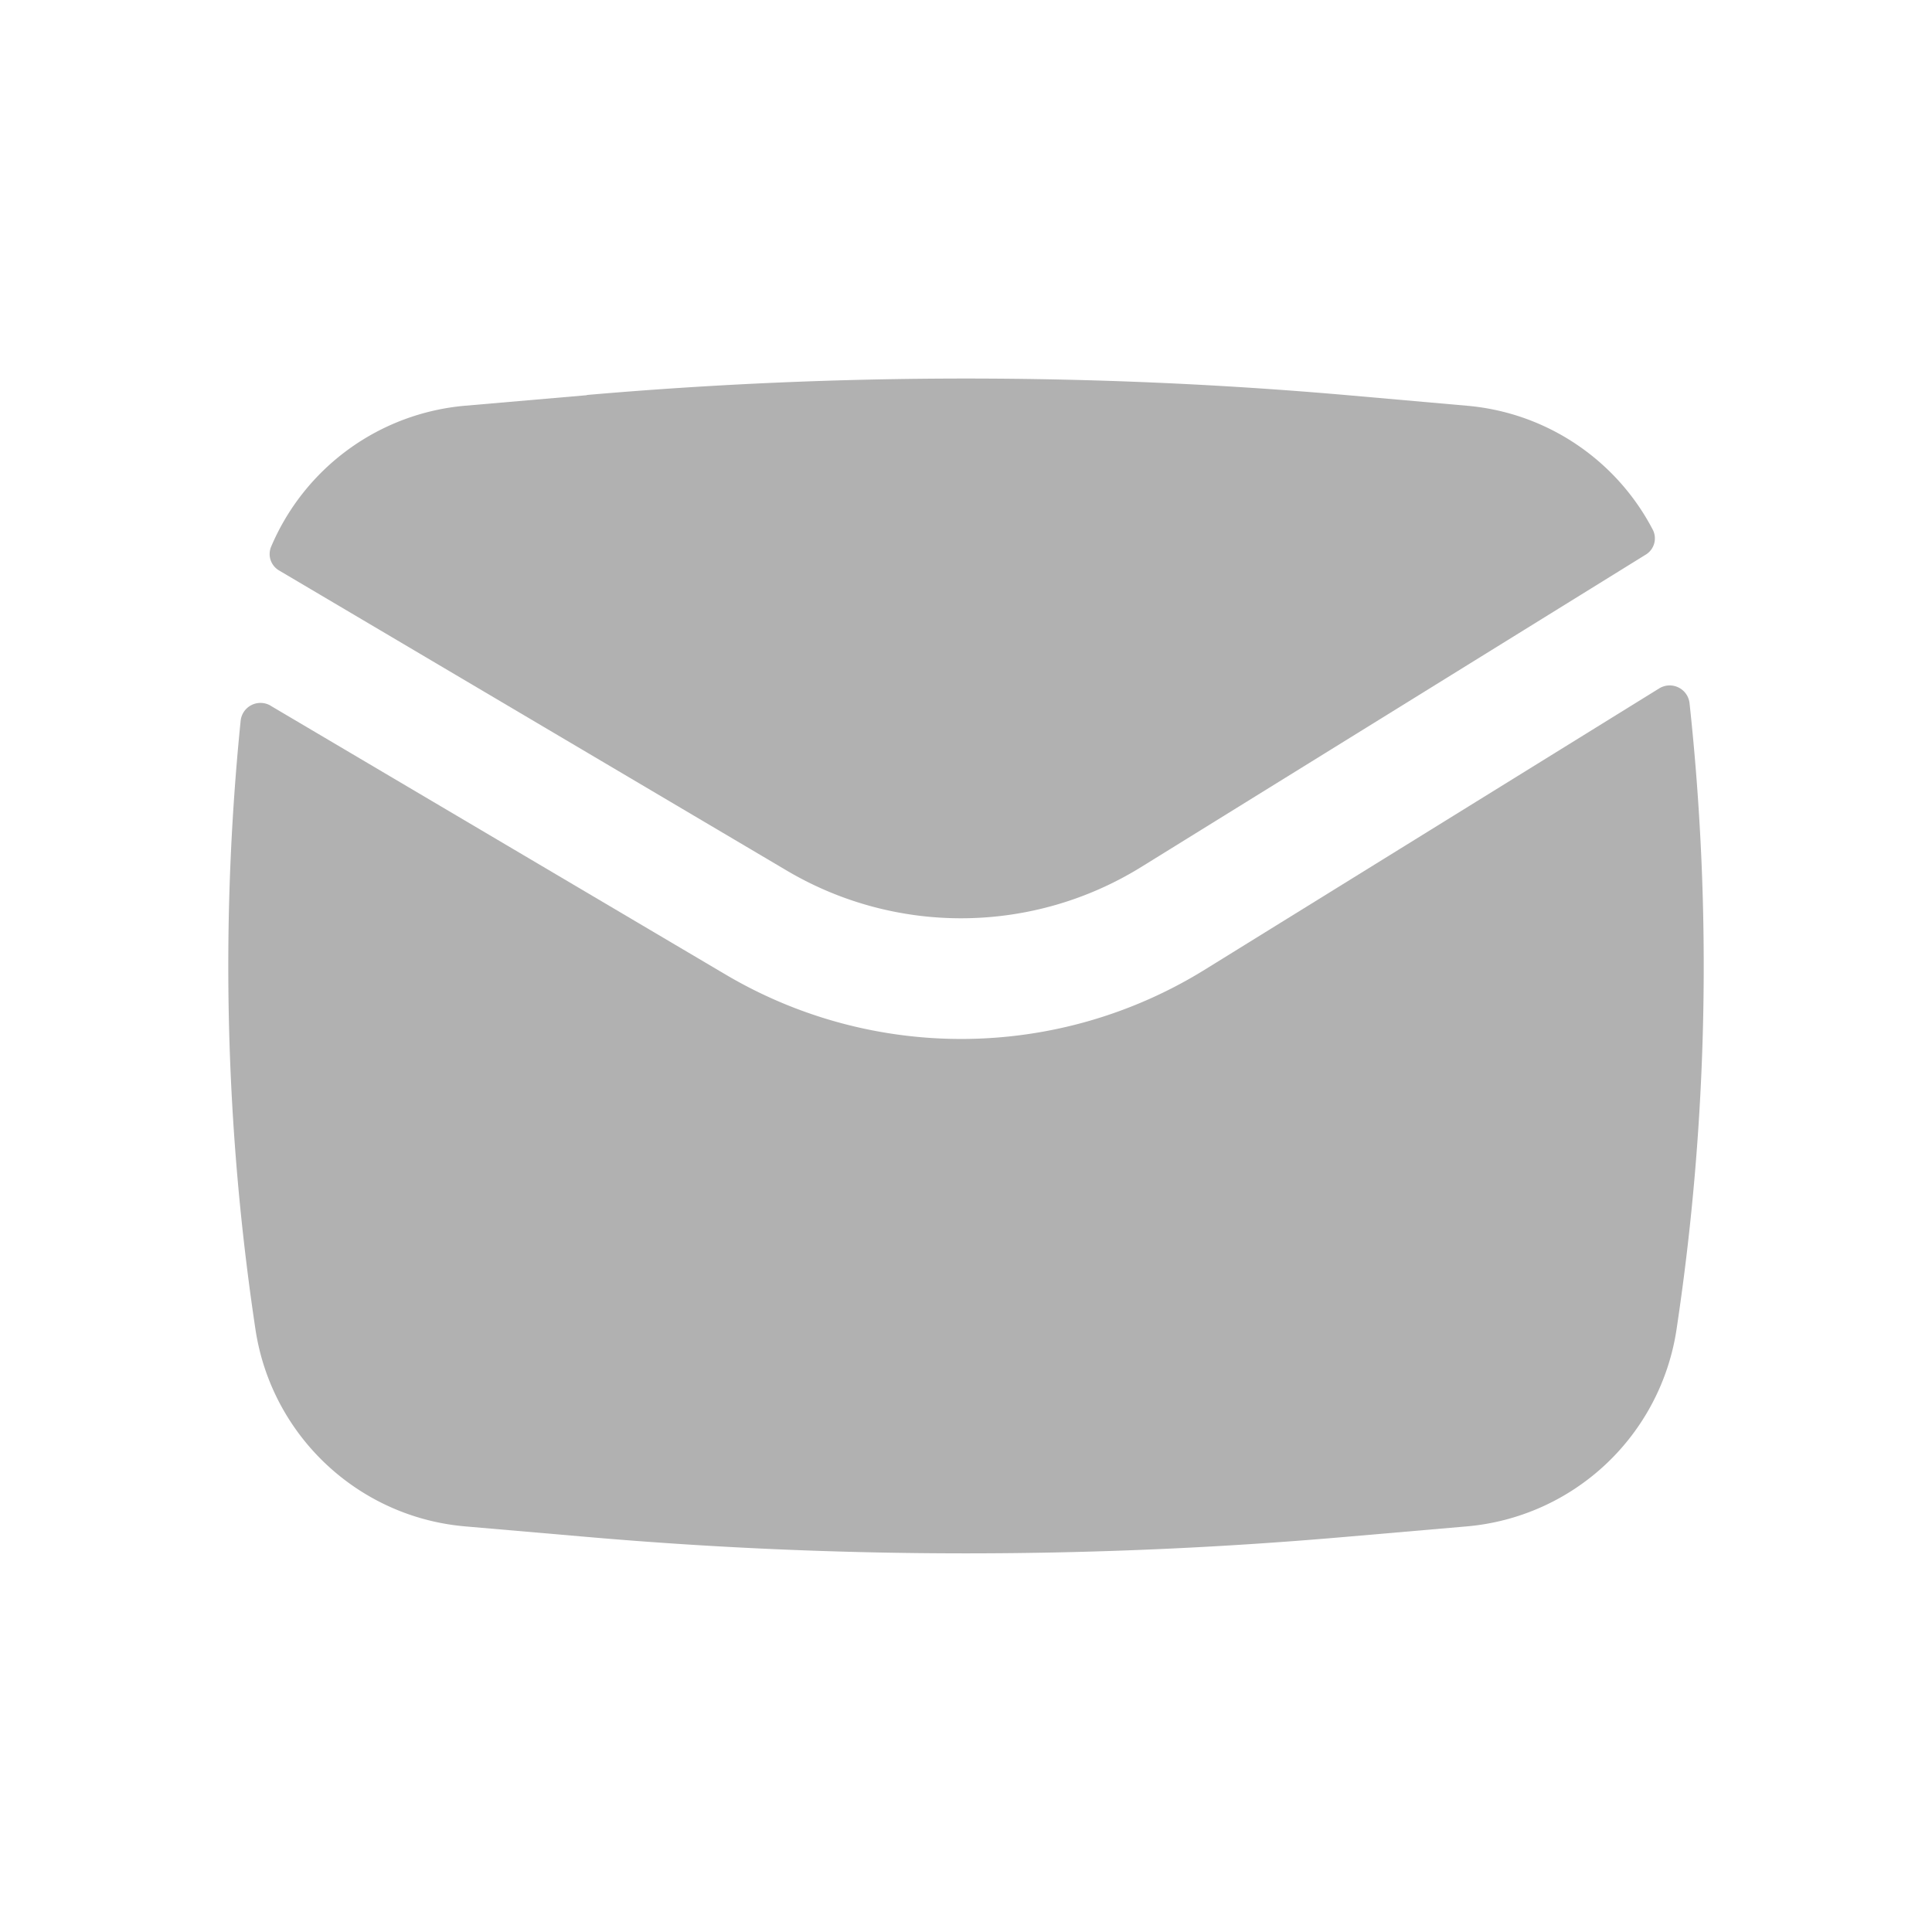 <svg width="18" height="18" fill="none" xmlns="http://www.w3.org/2000/svg"><path d="M5.467 3.68a40.797 40.797 0 017.066 0l1.133.1c.753.065 1.4.514 1.734 1.158a.177.177 0 01-.068.23l-4.7 2.91a3.188 3.188 0 01-3.3.034l-4.73-2.796a.177.177 0 01-.077-.22A2.167 2.167 0 014.334 3.78l1.133-.098z" fill="#B1B1B1"/><path d="M2.522 6.575a.186.186 0 00-.28.14 22.764 22.764 0 00.138 5.67c.149.99.957 1.75 1.954 1.836l1.133.098a40.79 40.79 0 007.066 0l1.133-.098a2.166 2.166 0 001.954-1.836c.291-1.933.331-3.894.121-5.834a.186.186 0 00-.283-.137l-4.233 2.62a4.313 4.313 0 01-4.464.046l-4.24-2.505z" fill="#B1B1B1"/></svg>